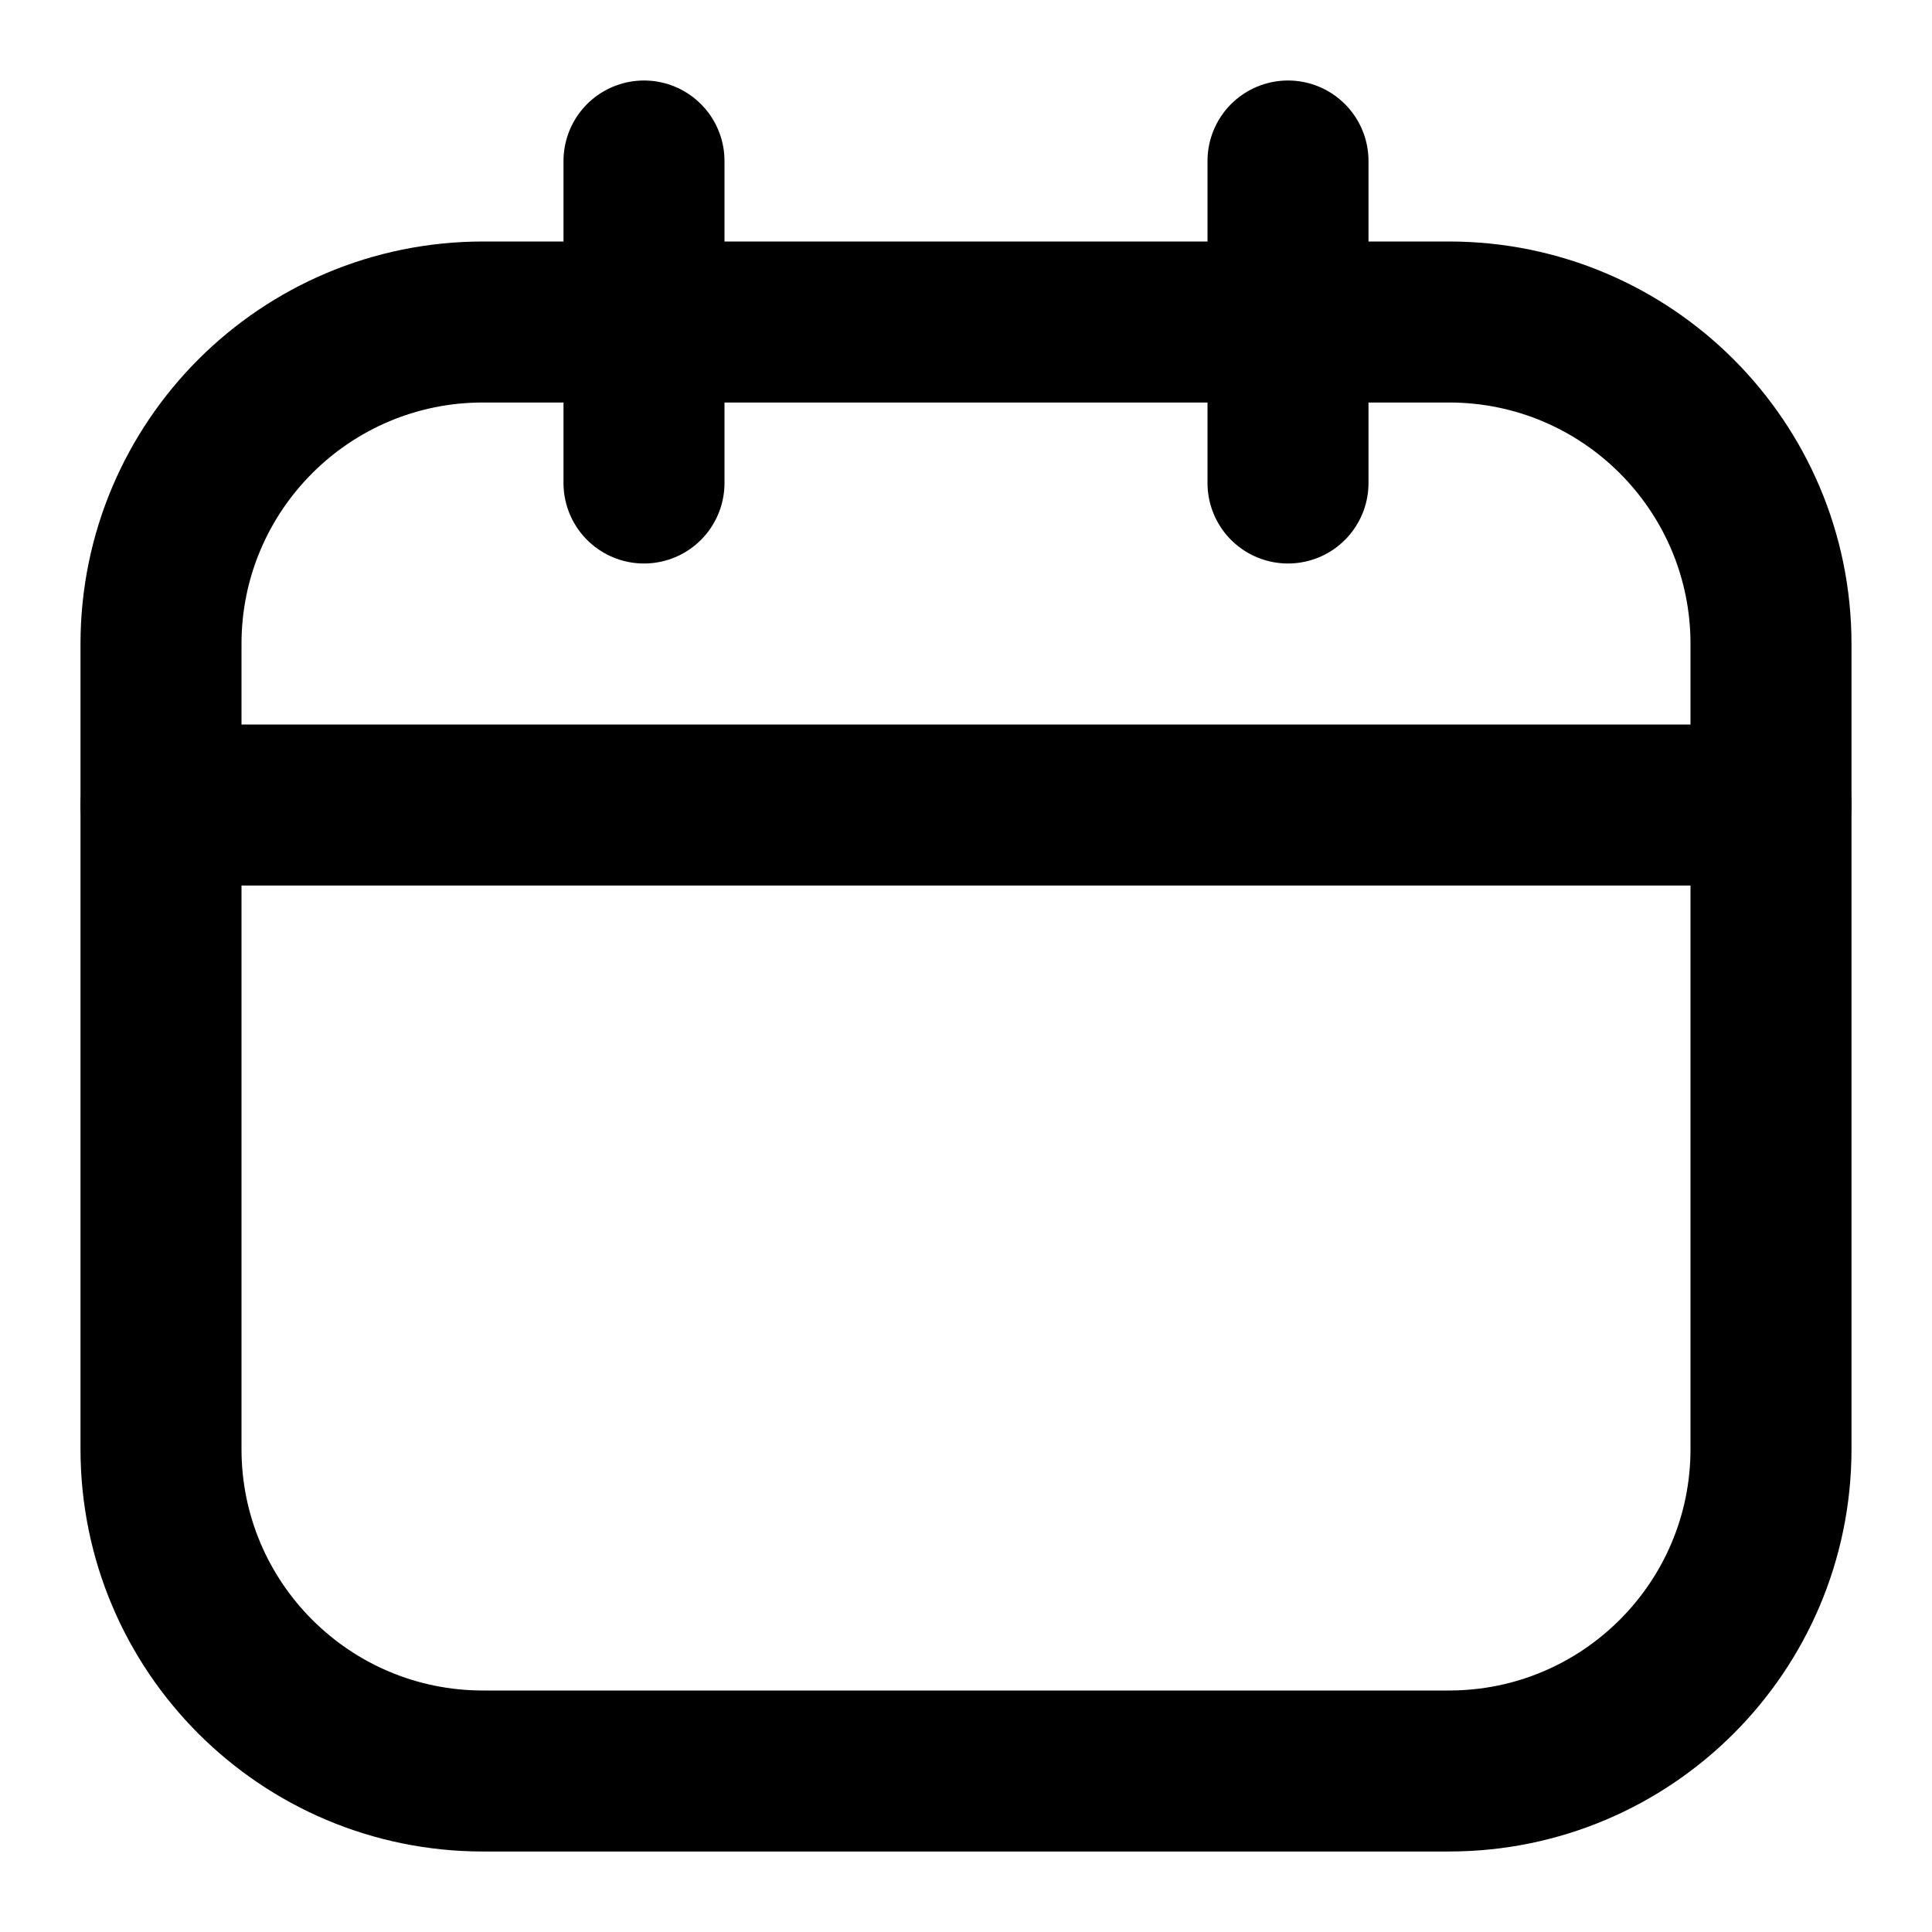 <?xml version="1.0" encoding="UTF-8"?> <svg xmlns="http://www.w3.org/2000/svg" width="18" height="18" viewBox="0 0 18 18" fill="none"> <path d="M13.5 3H4.5C2.843 3 1.5 4.343 1.5 6V13.5C1.5 15.157 2.843 16.5 4.5 16.5H13.5C15.157 16.5 16.5 15.157 16.5 13.5V6C16.5 4.343 15.157 3 13.5 3Z" stroke="black" stroke-width="1.5" stroke-linecap="round" stroke-linejoin="round"></path> <path d="M1.5 7.5H16.5M6 1.5V4.5V1.5ZM12 1.5V4.5V1.5Z" stroke="black" stroke-width="1.5" stroke-linecap="round" stroke-linejoin="round"></path> </svg> 